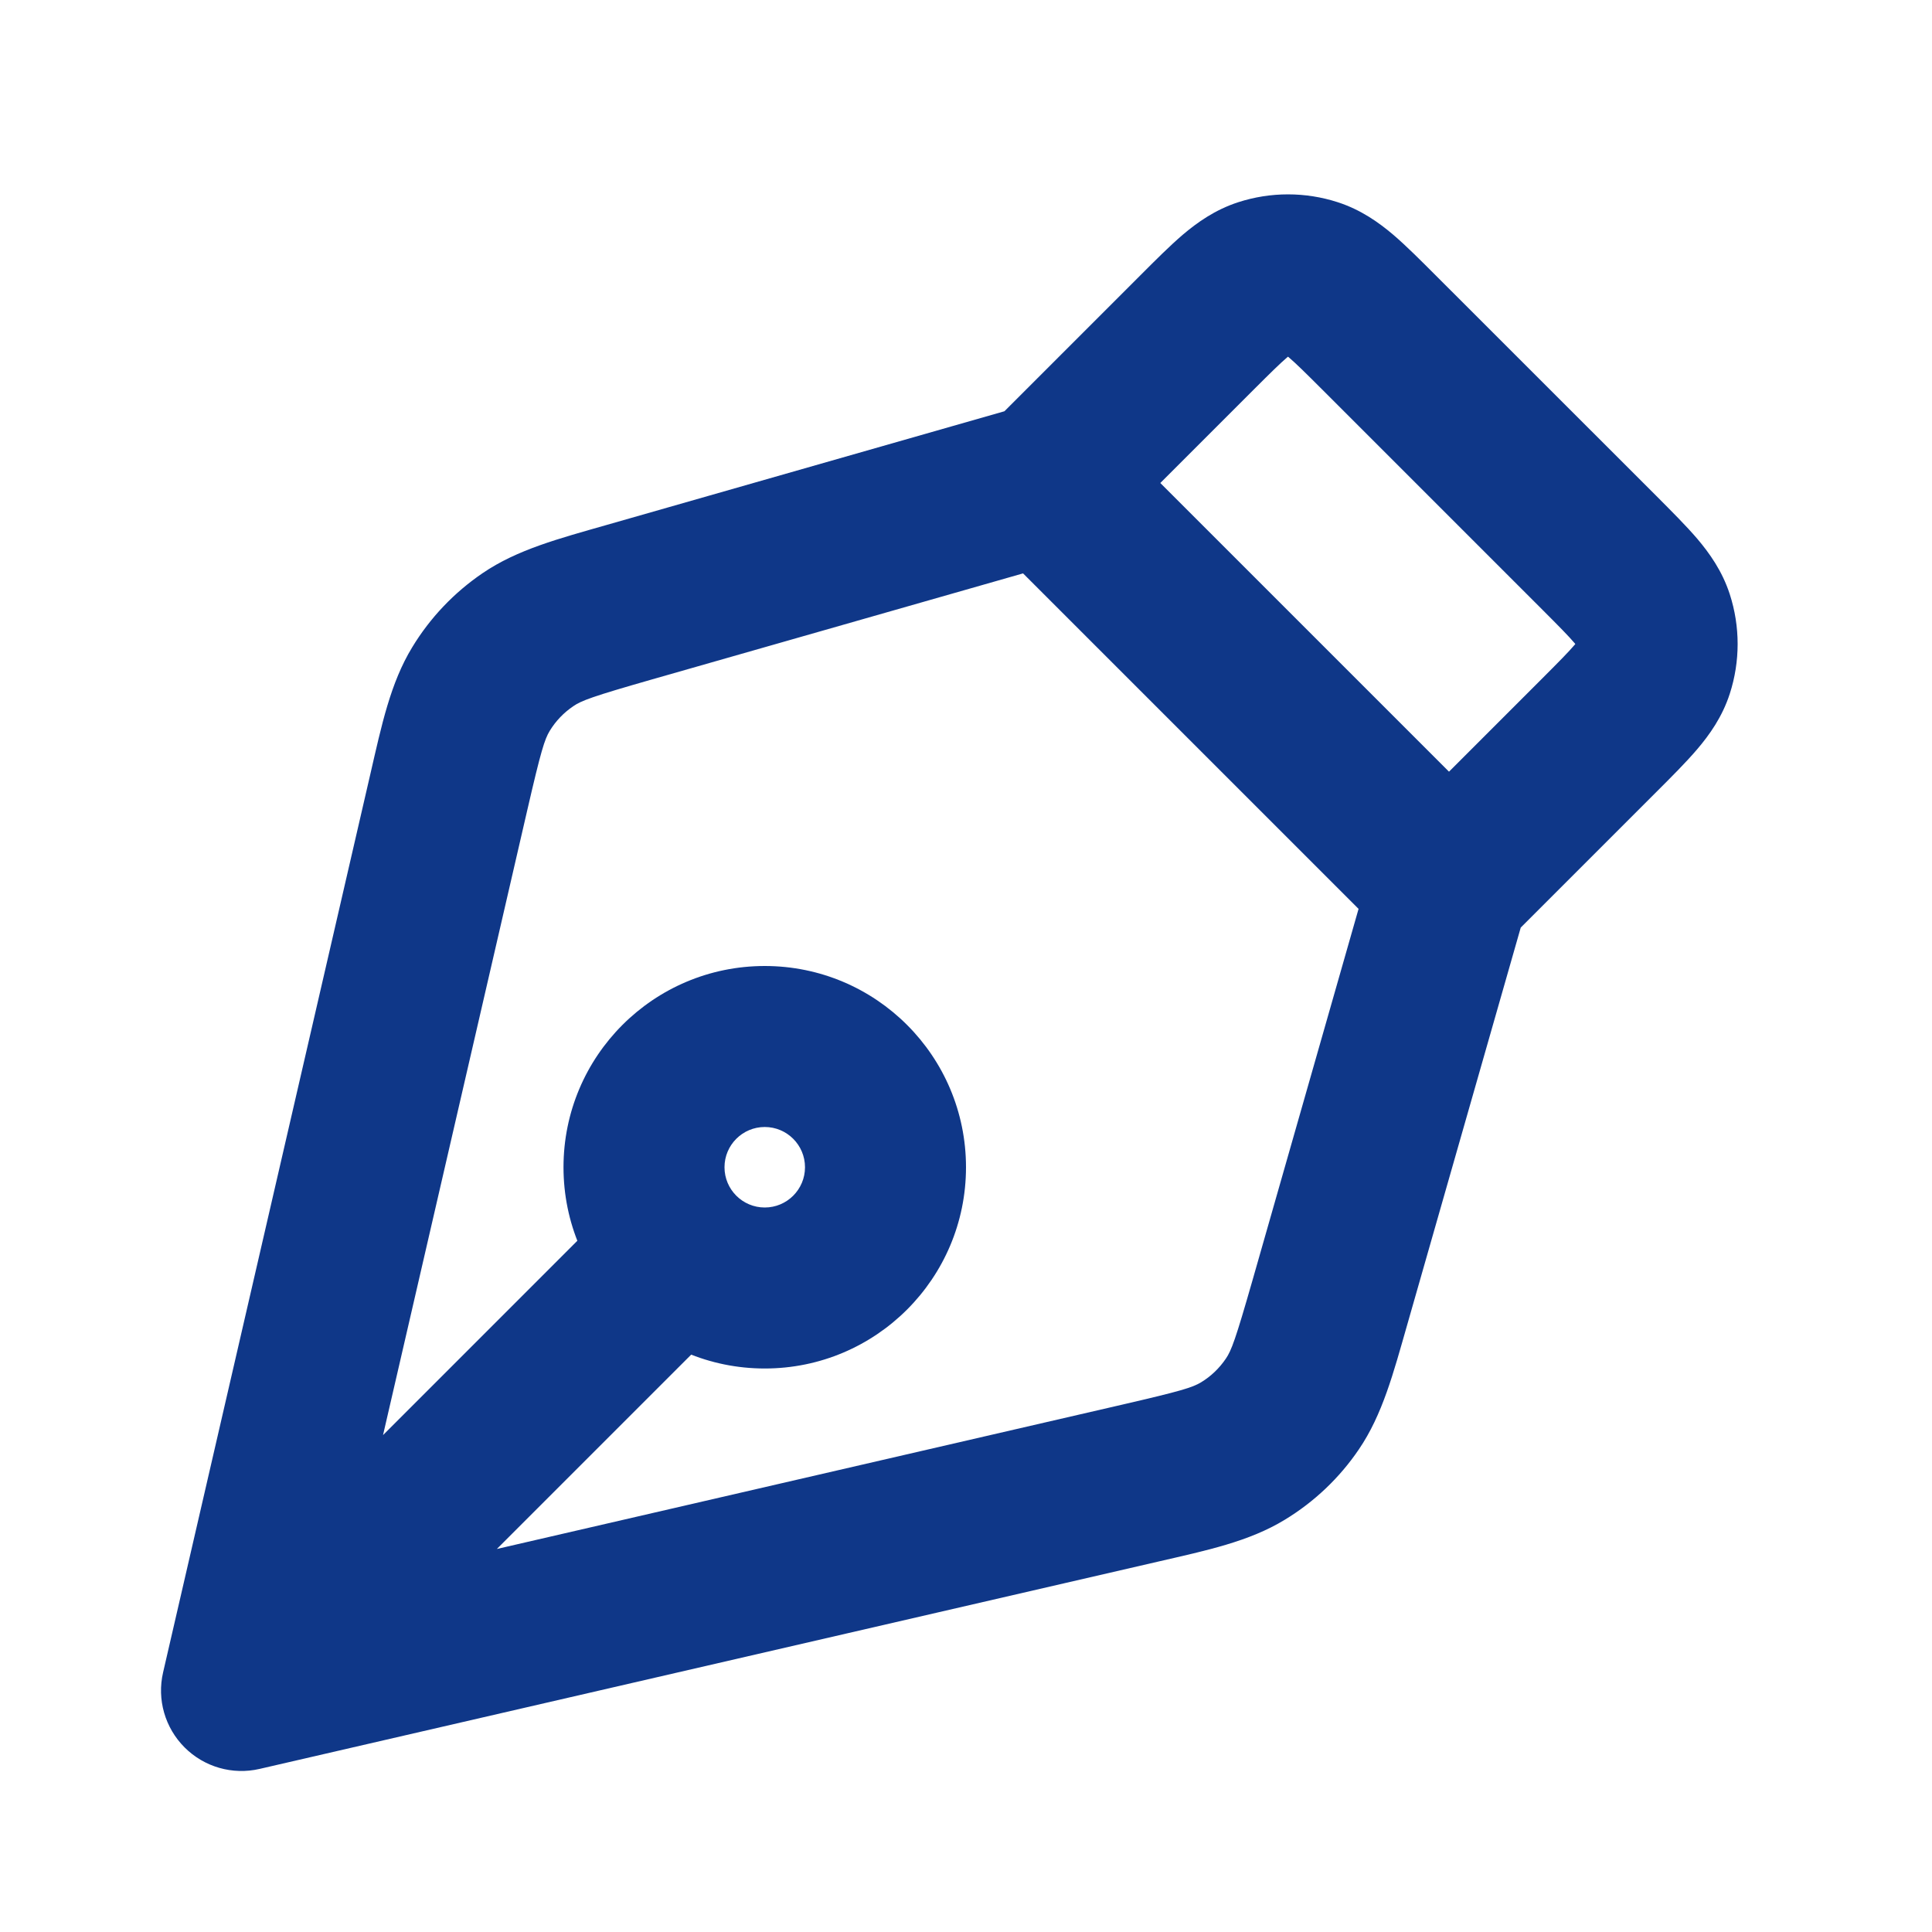 <!DOCTYPE svg PUBLIC "-//W3C//DTD SVG 1.1//EN" "http://www.w3.org/Graphics/SVG/1.1/DTD/svg11.dtd">
<!-- Uploaded to: SVG Repo, www.svgrepo.com, Transformed by: SVG Repo Mixer Tools -->
<svg width="800px" height="800px" viewBox="0 0 24 24" fill="none" xmlns="http://www.w3.org/2000/svg">
<g id="SVGRepo_bgCarrier" stroke-width="0"/>
<g id="SVGRepo_tracerCarrier" stroke-linecap="round" stroke-linejoin="round"/>
<g id="SVGRepo_iconCarrier"> <path d="M14.869 4.131L14.162 3.424L14.162 3.424L14.869 4.131ZM7.815 7.482L8.089 8.443L7.815 7.482ZM5.576 9.839L6.55 10.064V10.064L5.576 9.839ZM3 21L2.026 20.775C1.948 21.111 2.049 21.463 2.293 21.707C2.537 21.951 2.889 22.052 3.225 21.974L3 21ZM14.161 18.424L13.936 17.45L13.936 17.45L14.161 18.424ZM16.518 16.185L15.557 15.911L16.518 16.185ZM19.869 9.131L20.576 9.838V9.838L19.869 9.131ZM19.869 6.869L19.162 7.576H19.162L19.869 6.869ZM17.131 4.131L17.838 3.424V3.424L17.131 4.131ZM20.537 8.309L19.586 8L20.537 8.309ZM20.537 7.691L19.586 8L20.537 7.691ZM15.44 18.025L15.96 18.879H15.96L15.44 18.025ZM16.054 17.442L16.88 18.005L16.88 18.005L16.054 17.442ZM6.558 7.946L7.121 8.773L7.121 8.773L6.558 7.946ZM5.975 8.56L6.829 9.079L6.829 9.079L5.975 8.56ZM15.691 3.463L15.382 2.512L15.691 3.463ZM16.309 3.463L16.618 2.512L16.618 2.512L16.309 3.463ZM9.146 16.268C9.537 15.877 9.537 15.244 9.146 14.853C8.756 14.463 8.123 14.463 7.732 14.853L9.146 16.268ZM10 14.5C10 14.776 9.776 15 9.5 15V17C10.881 17 12 15.881 12 14.5H10ZM9.5 15C9.224 15 9 14.776 9 14.5H7C7 15.881 8.119 17 9.5 17V15ZM9 14.5C9 14.224 9.224 14 9.5 14V12C8.119 12 7 13.119 7 14.5H9ZM9.5 14C9.776 14 10 14.224 10 14.5H12C12 13.119 10.881 12 9.5 12V14ZM14.162 3.424L12.293 5.293L13.707 6.707L15.576 4.838L14.162 3.424ZM12.725 5.038L7.54 6.52L8.089 8.443L13.275 6.961L12.725 5.038ZM4.601 9.614L2.026 20.775L3.974 21.225L6.55 10.064L4.601 9.614ZM3.225 21.974L14.386 19.399L13.936 17.45L2.775 20.026L3.225 21.974ZM17.48 16.46L18.962 11.275L17.038 10.725L15.557 15.911L17.48 16.46ZM18.707 11.707L20.576 9.838L19.162 8.424L17.293 10.293L18.707 11.707ZM20.576 6.161L17.838 3.424L16.424 4.838L19.162 7.576L20.576 6.161ZM20.576 9.838C20.762 9.652 20.945 9.47 21.086 9.304C21.234 9.13 21.394 8.908 21.488 8.618L19.586 8C19.606 7.939 19.629 7.93 19.561 8.01C19.485 8.099 19.371 8.215 19.162 8.424L20.576 9.838ZM19.162 7.576C19.371 7.785 19.485 7.901 19.561 7.99C19.629 8.07 19.606 8.061 19.586 8L21.488 7.382C21.394 7.092 21.234 6.87 21.086 6.695C20.945 6.53 20.762 6.348 20.576 6.161L19.162 7.576ZM21.488 8.618C21.618 8.216 21.618 7.784 21.488 7.382L19.586 8V8L21.488 8.618ZM14.386 19.399C14.988 19.26 15.514 19.151 15.96 18.879L14.921 17.171C14.816 17.235 14.673 17.28 13.936 17.45L14.386 19.399ZM15.557 15.911C15.349 16.637 15.297 16.778 15.227 16.879L16.88 18.005C17.174 17.574 17.31 17.054 17.48 16.46L15.557 15.911ZM15.96 18.879C16.326 18.657 16.64 18.359 16.88 18.005L15.227 16.879C15.147 16.997 15.043 17.097 14.921 17.171L15.96 18.879ZM7.54 6.52C6.946 6.69 6.426 6.826 5.995 7.12L7.121 8.773C7.222 8.703 7.363 8.651 8.089 8.443L7.54 6.52ZM6.55 10.064C6.72 9.327 6.765 9.184 6.829 9.079L5.121 8.04C4.849 8.486 4.74 9.012 4.601 9.614L6.55 10.064ZM5.995 7.12C5.641 7.361 5.343 7.674 5.121 8.04L6.829 9.079C6.903 8.957 7.003 8.853 7.121 8.773L5.995 7.12ZM15.576 4.838C15.785 4.629 15.901 4.515 15.99 4.439C16.07 4.371 16.061 4.394 16 4.414L15.382 2.512C15.092 2.606 14.87 2.766 14.695 2.914C14.53 3.055 14.348 3.238 14.162 3.424L15.576 4.838ZM17.838 3.424C17.652 3.238 17.47 3.055 17.305 2.914C17.13 2.766 16.908 2.606 16.618 2.512L16 4.414C15.939 4.394 15.93 4.371 16.01 4.439C16.099 4.515 16.215 4.629 16.424 4.838L17.838 3.424ZM16 4.414H16L16.618 2.512C16.216 2.382 15.784 2.382 15.382 2.512L16 4.414ZM12.293 6.707L17.293 11.707L18.707 10.293L13.707 5.293L12.293 6.707ZM7.732 14.853L2.293 20.293L3.707 21.707L9.146 16.268L7.732 14.853Z" fill="#0f3788"/> </g>
</svg>